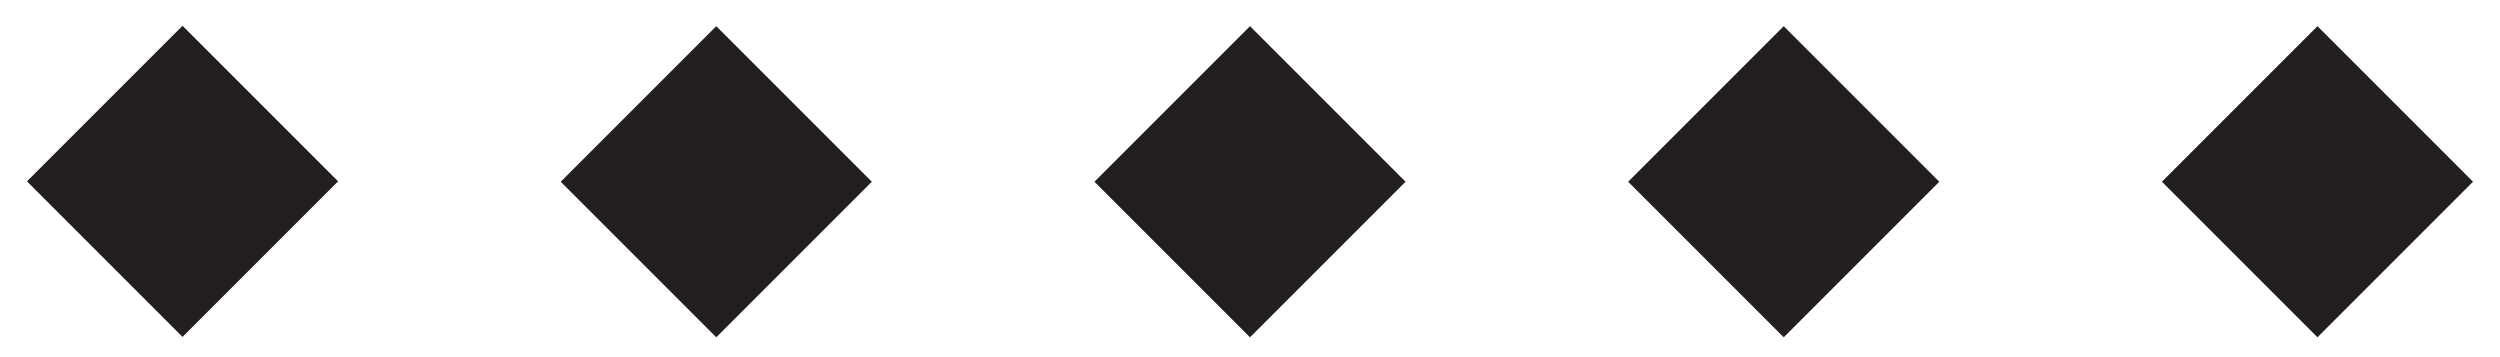 <svg width="63" height="9" viewBox="0 0 63 9" fill="none" xmlns="http://www.w3.org/2000/svg">
<path d="M4.6 8.49L0.68 4.57L4.6 0.65L8.52 4.57L4.6 8.49ZM21.97 4.58L18.05 0.66L14.13 4.58L18.05 8.5L21.97 4.58ZM35.42 4.58L31.5 0.66L27.58 4.58L31.5 8.5L35.42 4.58ZM48.87 4.58L44.95 0.66L41.03 4.58L44.95 8.5L48.87 4.58ZM62.32 4.58L58.4 0.66L54.48 4.58L58.4 8.5L62.32 4.58Z" fill="#231F20"/>
</svg>
